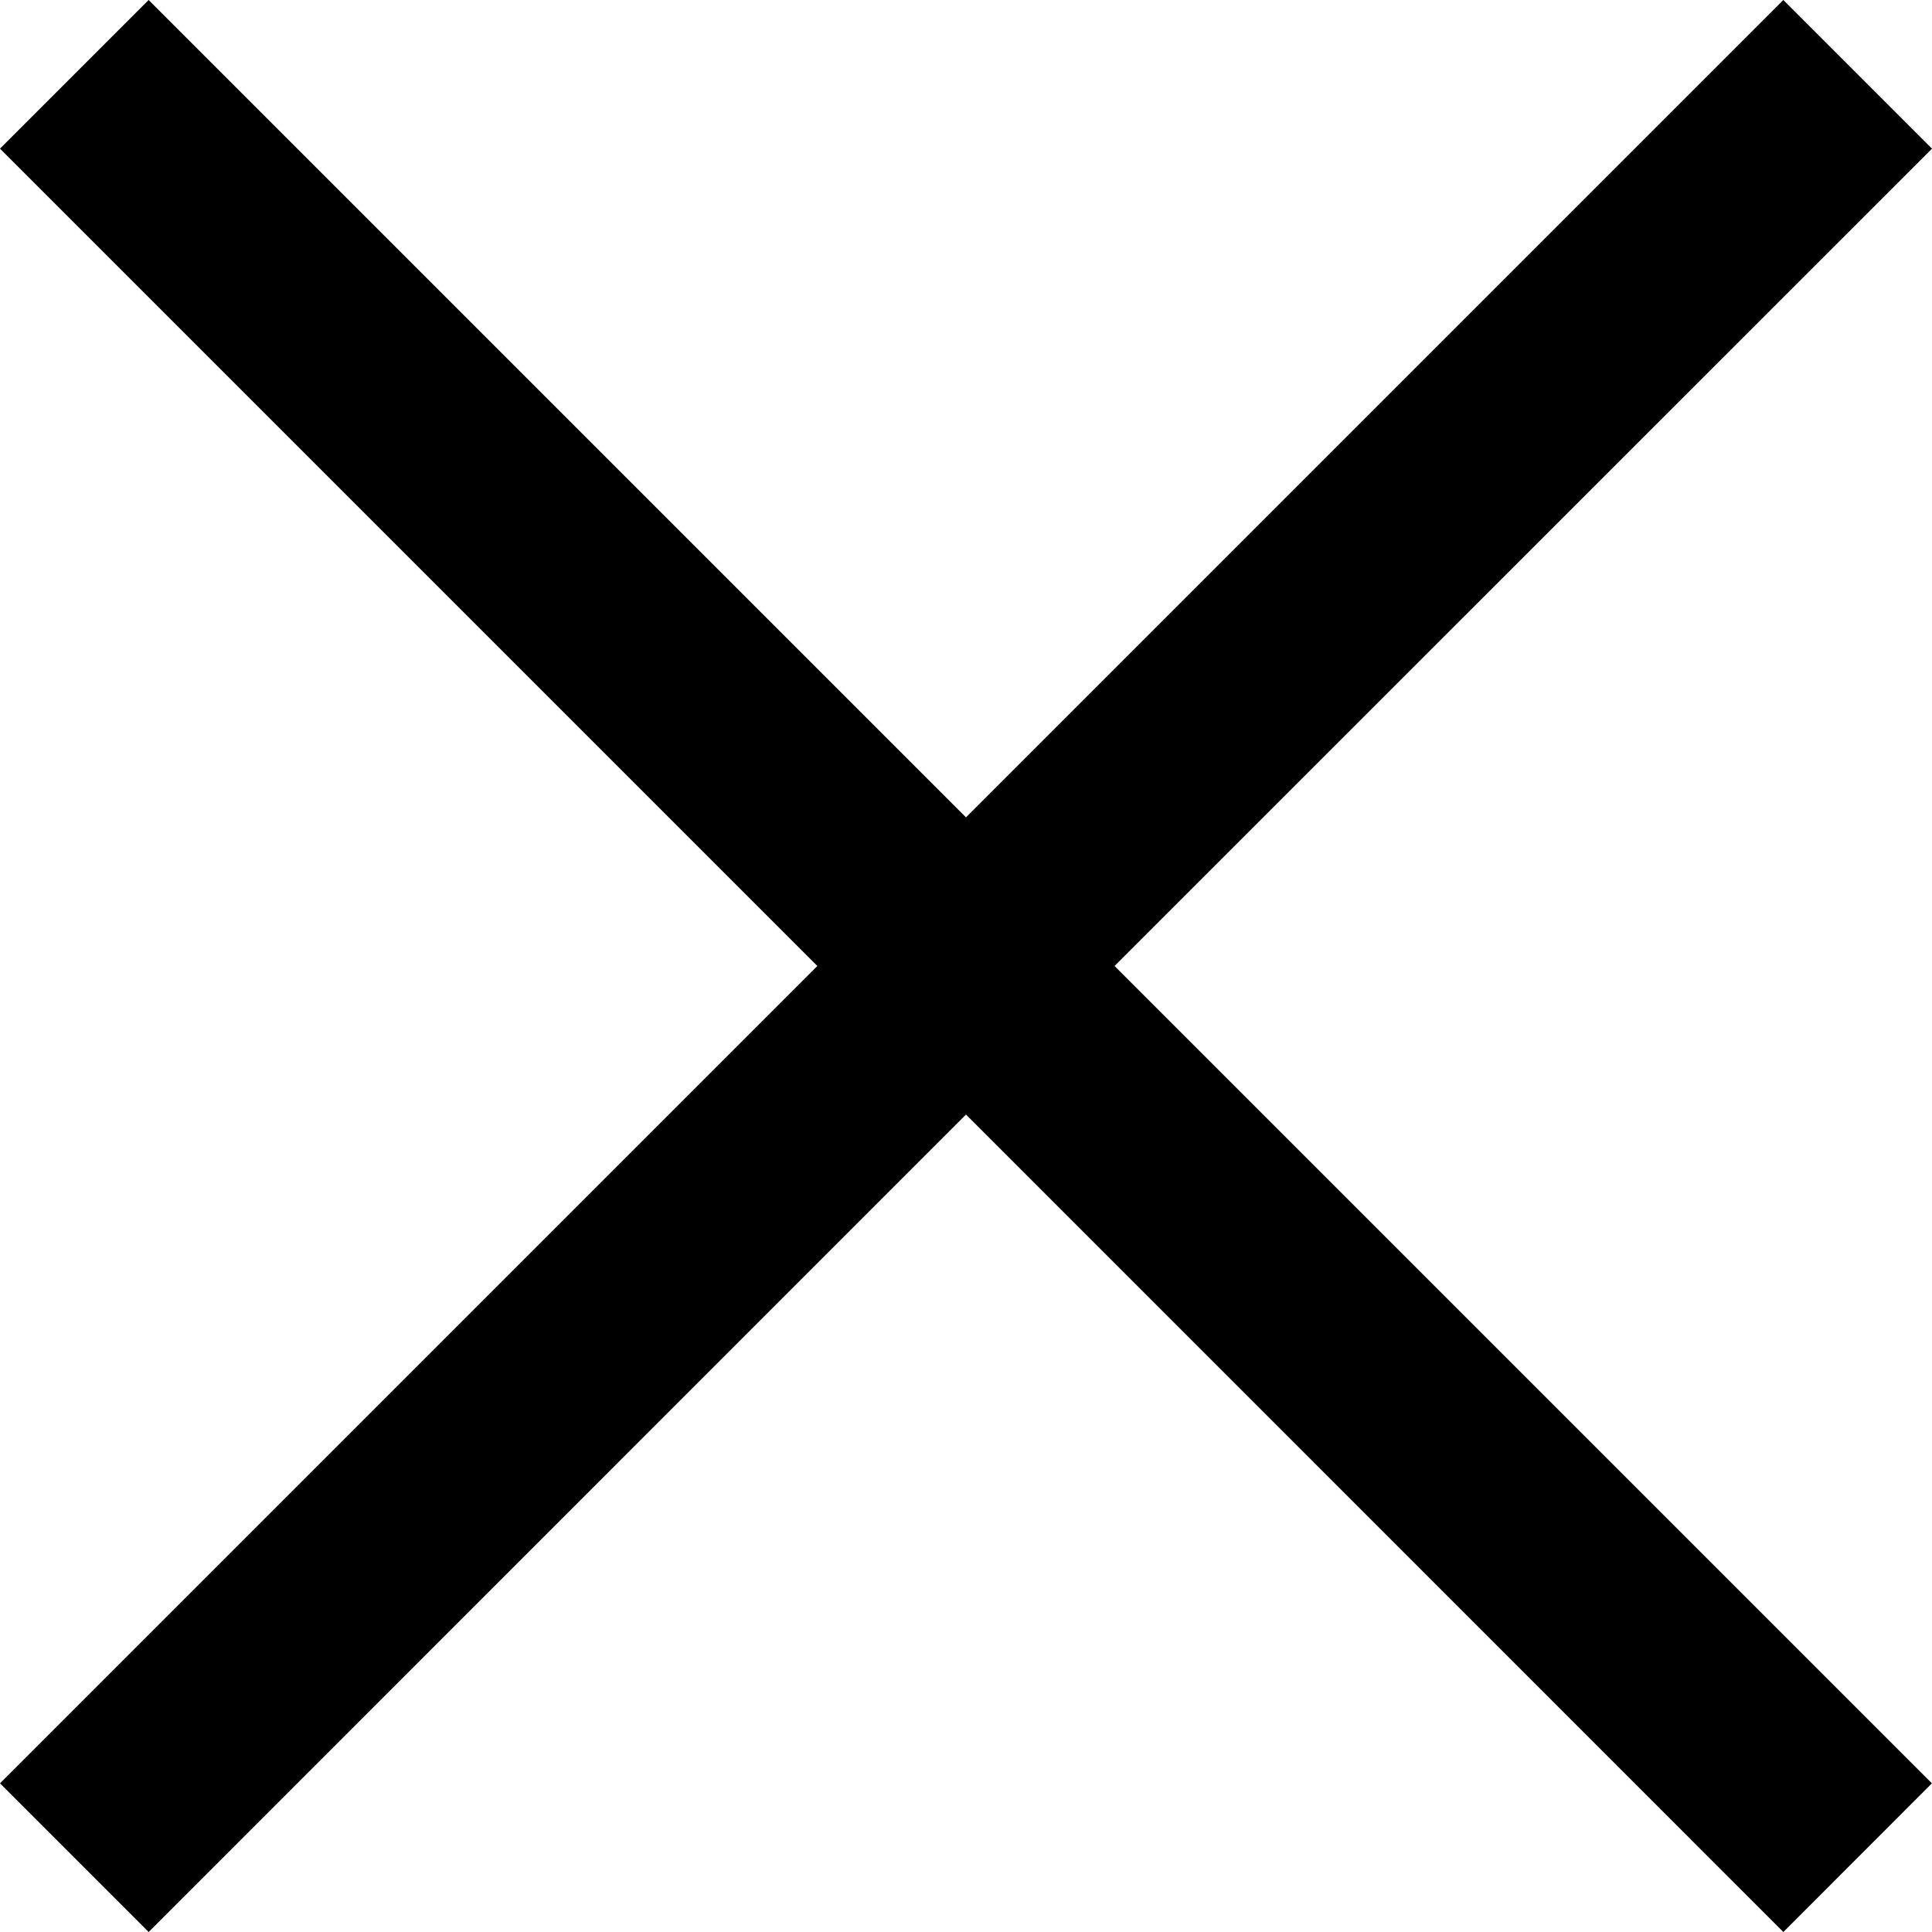 <svg xmlns="http://www.w3.org/2000/svg" width="17" height="17" viewBox="0 0 17 17">
    <path id="close_FILL0_wght400_GRAD0_opsz48" d="M11.658,27.35,10.35,26.042l7.192-7.192L10.35,11.658l1.308-1.308,7.192,7.192,7.192-7.192,1.308,1.308L20.157,18.85l7.192,7.192L26.042,27.35,18.85,20.157Z" transform="translate(-10.35 -10.35)"/>
</svg>
